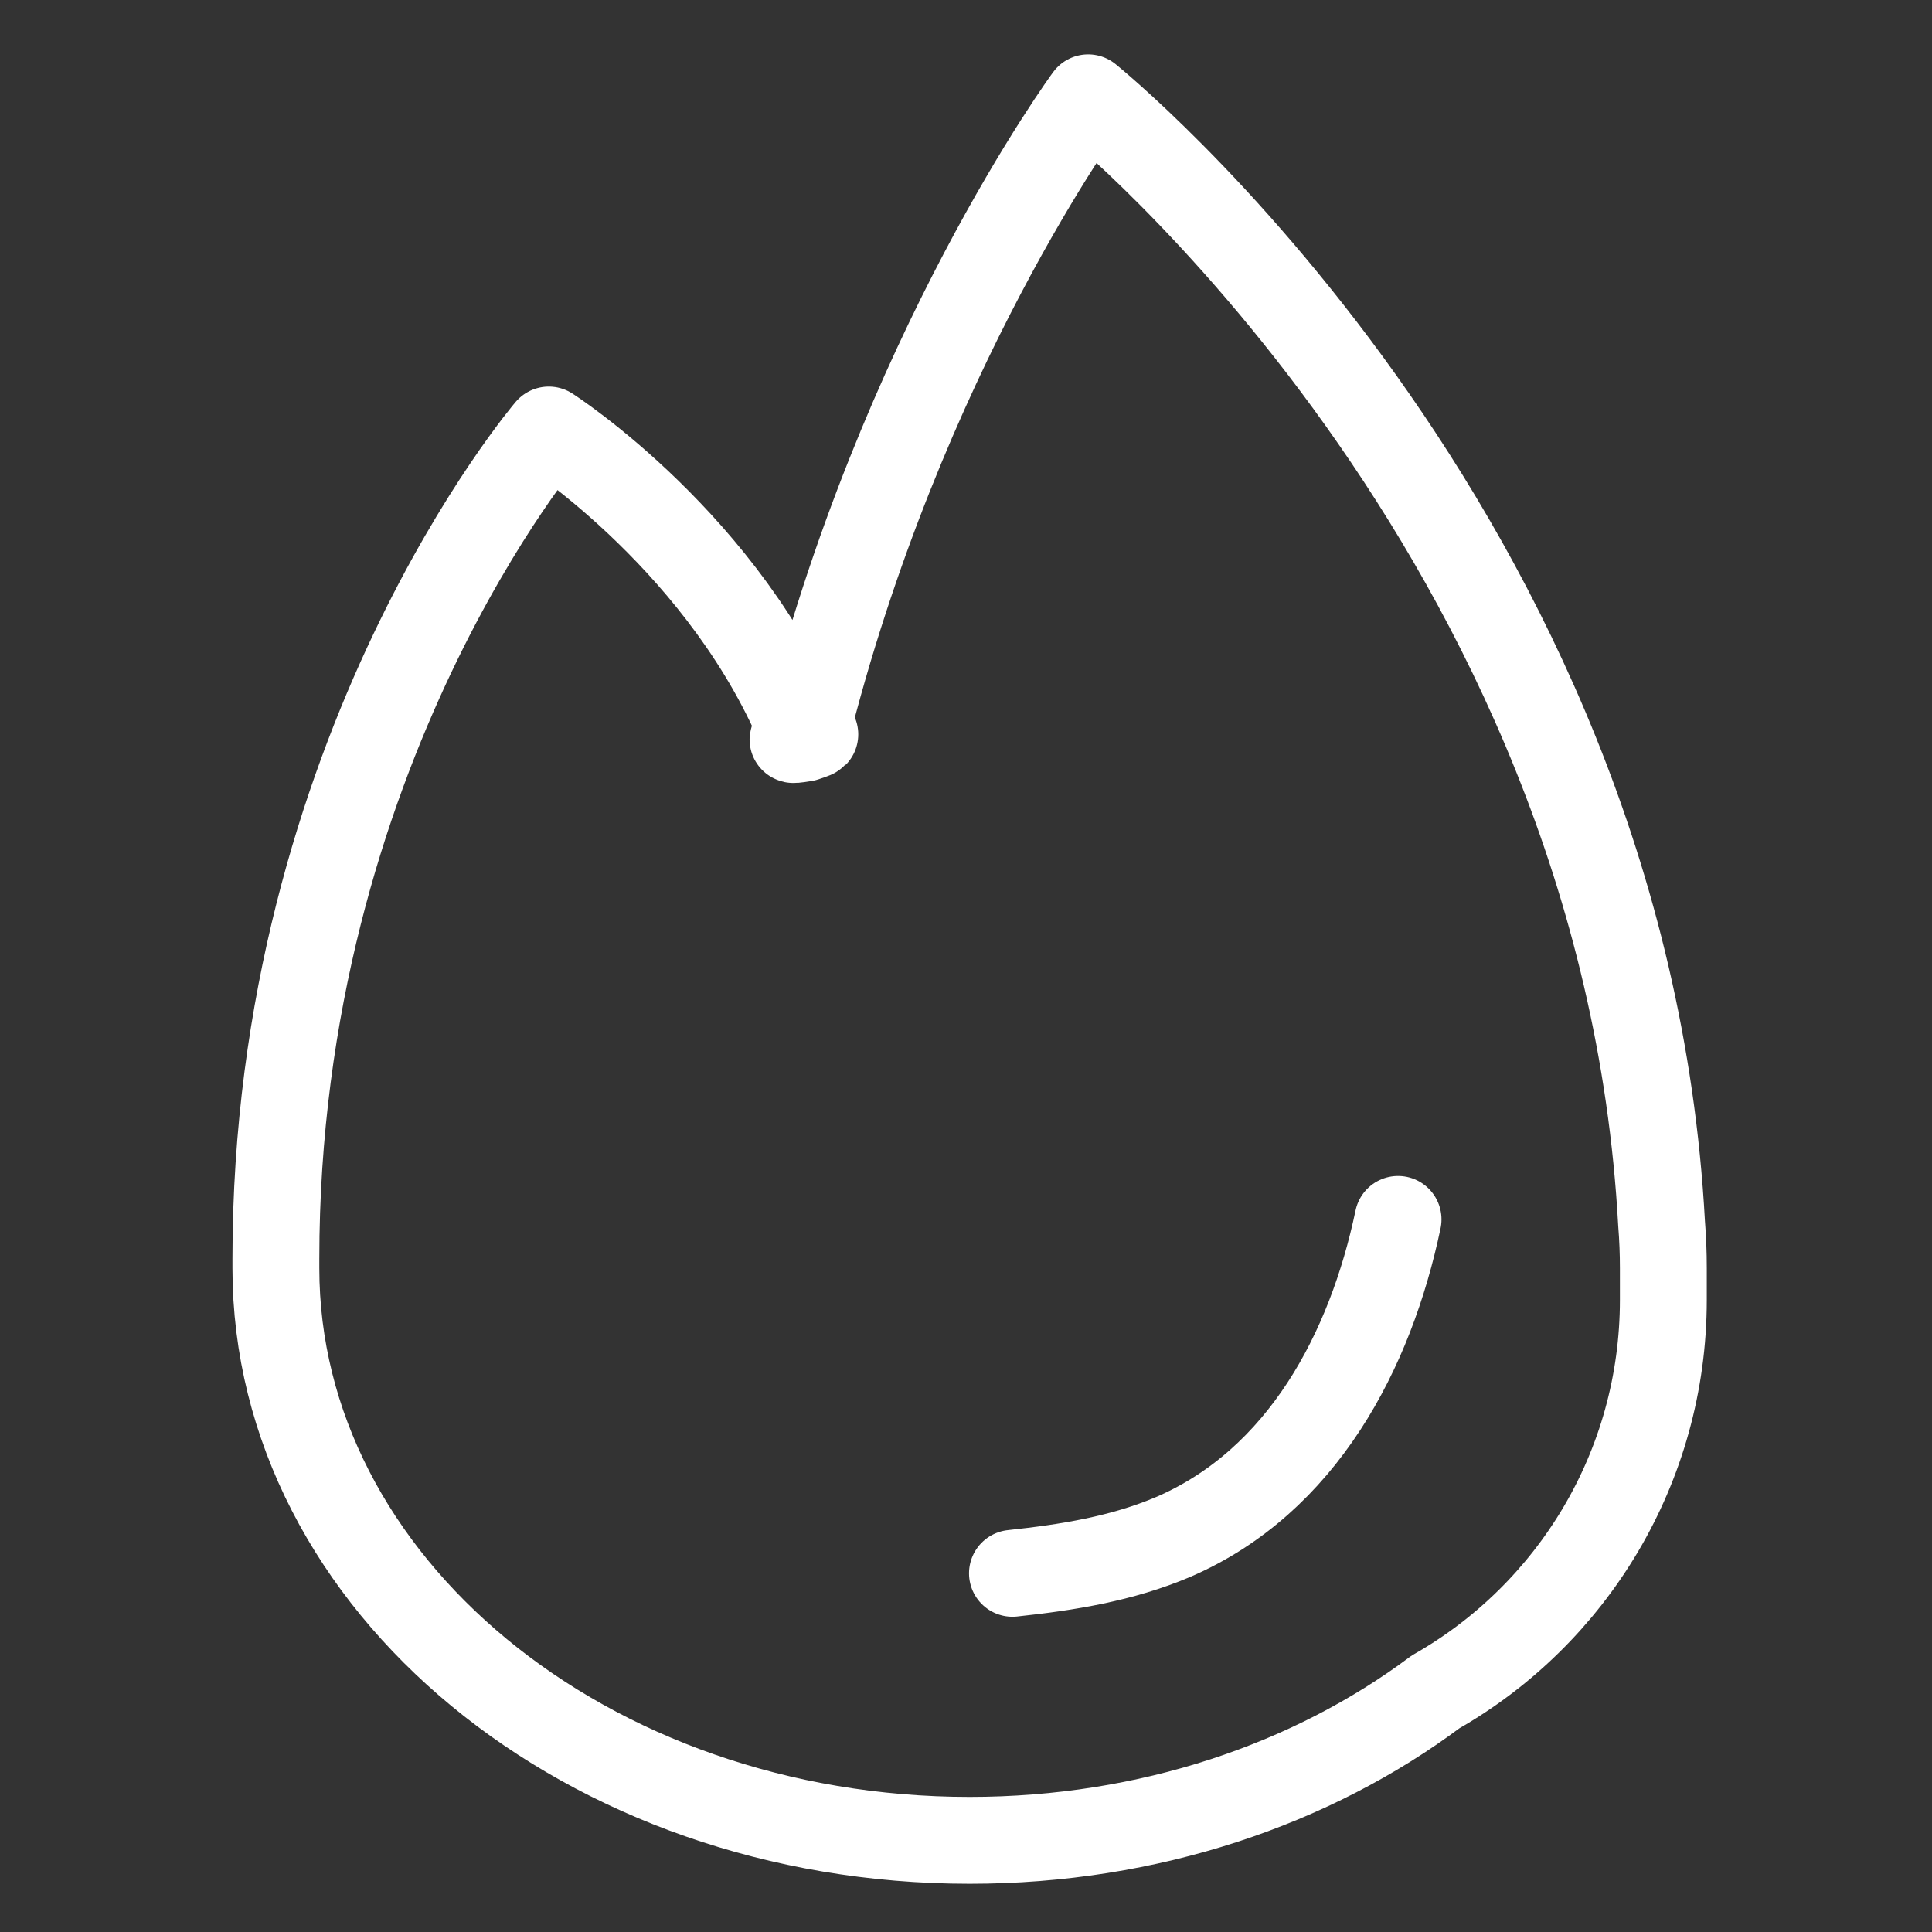 <?xml version="1.0" encoding="UTF-8" standalone="no"?>
<!DOCTYPE svg PUBLIC "-//W3C//DTD SVG 1.1//EN" "http://www.w3.org/Graphics/SVG/1.1/DTD/svg11.dtd">
<svg width="100%" height="100%" viewBox="0 0 37 37" version="1.1" xmlns="http://www.w3.org/2000/svg" xmlns:xlink="http://www.w3.org/1999/xlink" xml:space="preserve" xmlns:serif="http://www.serif.com/" style="fill-rule:evenodd;clip-rule:evenodd;stroke-linecap:round;stroke-linejoin:round;stroke-miterlimit:1.5;">
    <rect x="0" y="0" width="37" height="37" fill="#333333" stroke="none"/>
    <g transform="matrix(1.124,0,0,1.124,-2245.83,-1705.73)">
        <path d="M2011.78,1530.13C2013.41,1523.57 2016.61,1519.22 2016.61,1519.22C2016.61,1519.22 2025.74,1526.57 2026.38,1538.4C2026.4,1538.65 2026.41,1538.9 2026.41,1539.16C2026.41,1539.22 2026.41,1539.29 2026.41,1539.36C2026.41,1539.47 2026.41,1539.59 2026.41,1539.7C2026.41,1542.56 2024.85,1545.06 2022.53,1546.38C2020.43,1547.95 2017.65,1548.91 2014.59,1548.91C2008.07,1548.91 2002.77,1544.54 2002.77,1539.16C2002.77,1539.12 2002.77,1539.1 2002.77,1539.07C2002.77,1539.04 2002.77,1539.02 2002.77,1539C2002.77,1530.32 2007.42,1524.88 2007.42,1524.88C2007.42,1524.88 2010.46,1526.83 2011.78,1530.13C2012.4,1529.93 2011.11,1530.24 2011.78,1530.13Z" style="fill:none;stroke:white;stroke-width:1.48px;"/>
        <path d="M2015.32,1544.36C2016.26,1544.26 2017.19,1544.11 2018.06,1543.74C2020.26,1542.79 2021.42,1540.57 2021.89,1538.33" style="fill:none;stroke:white;stroke-width:1.48px;"/>
    </g>
</svg>
